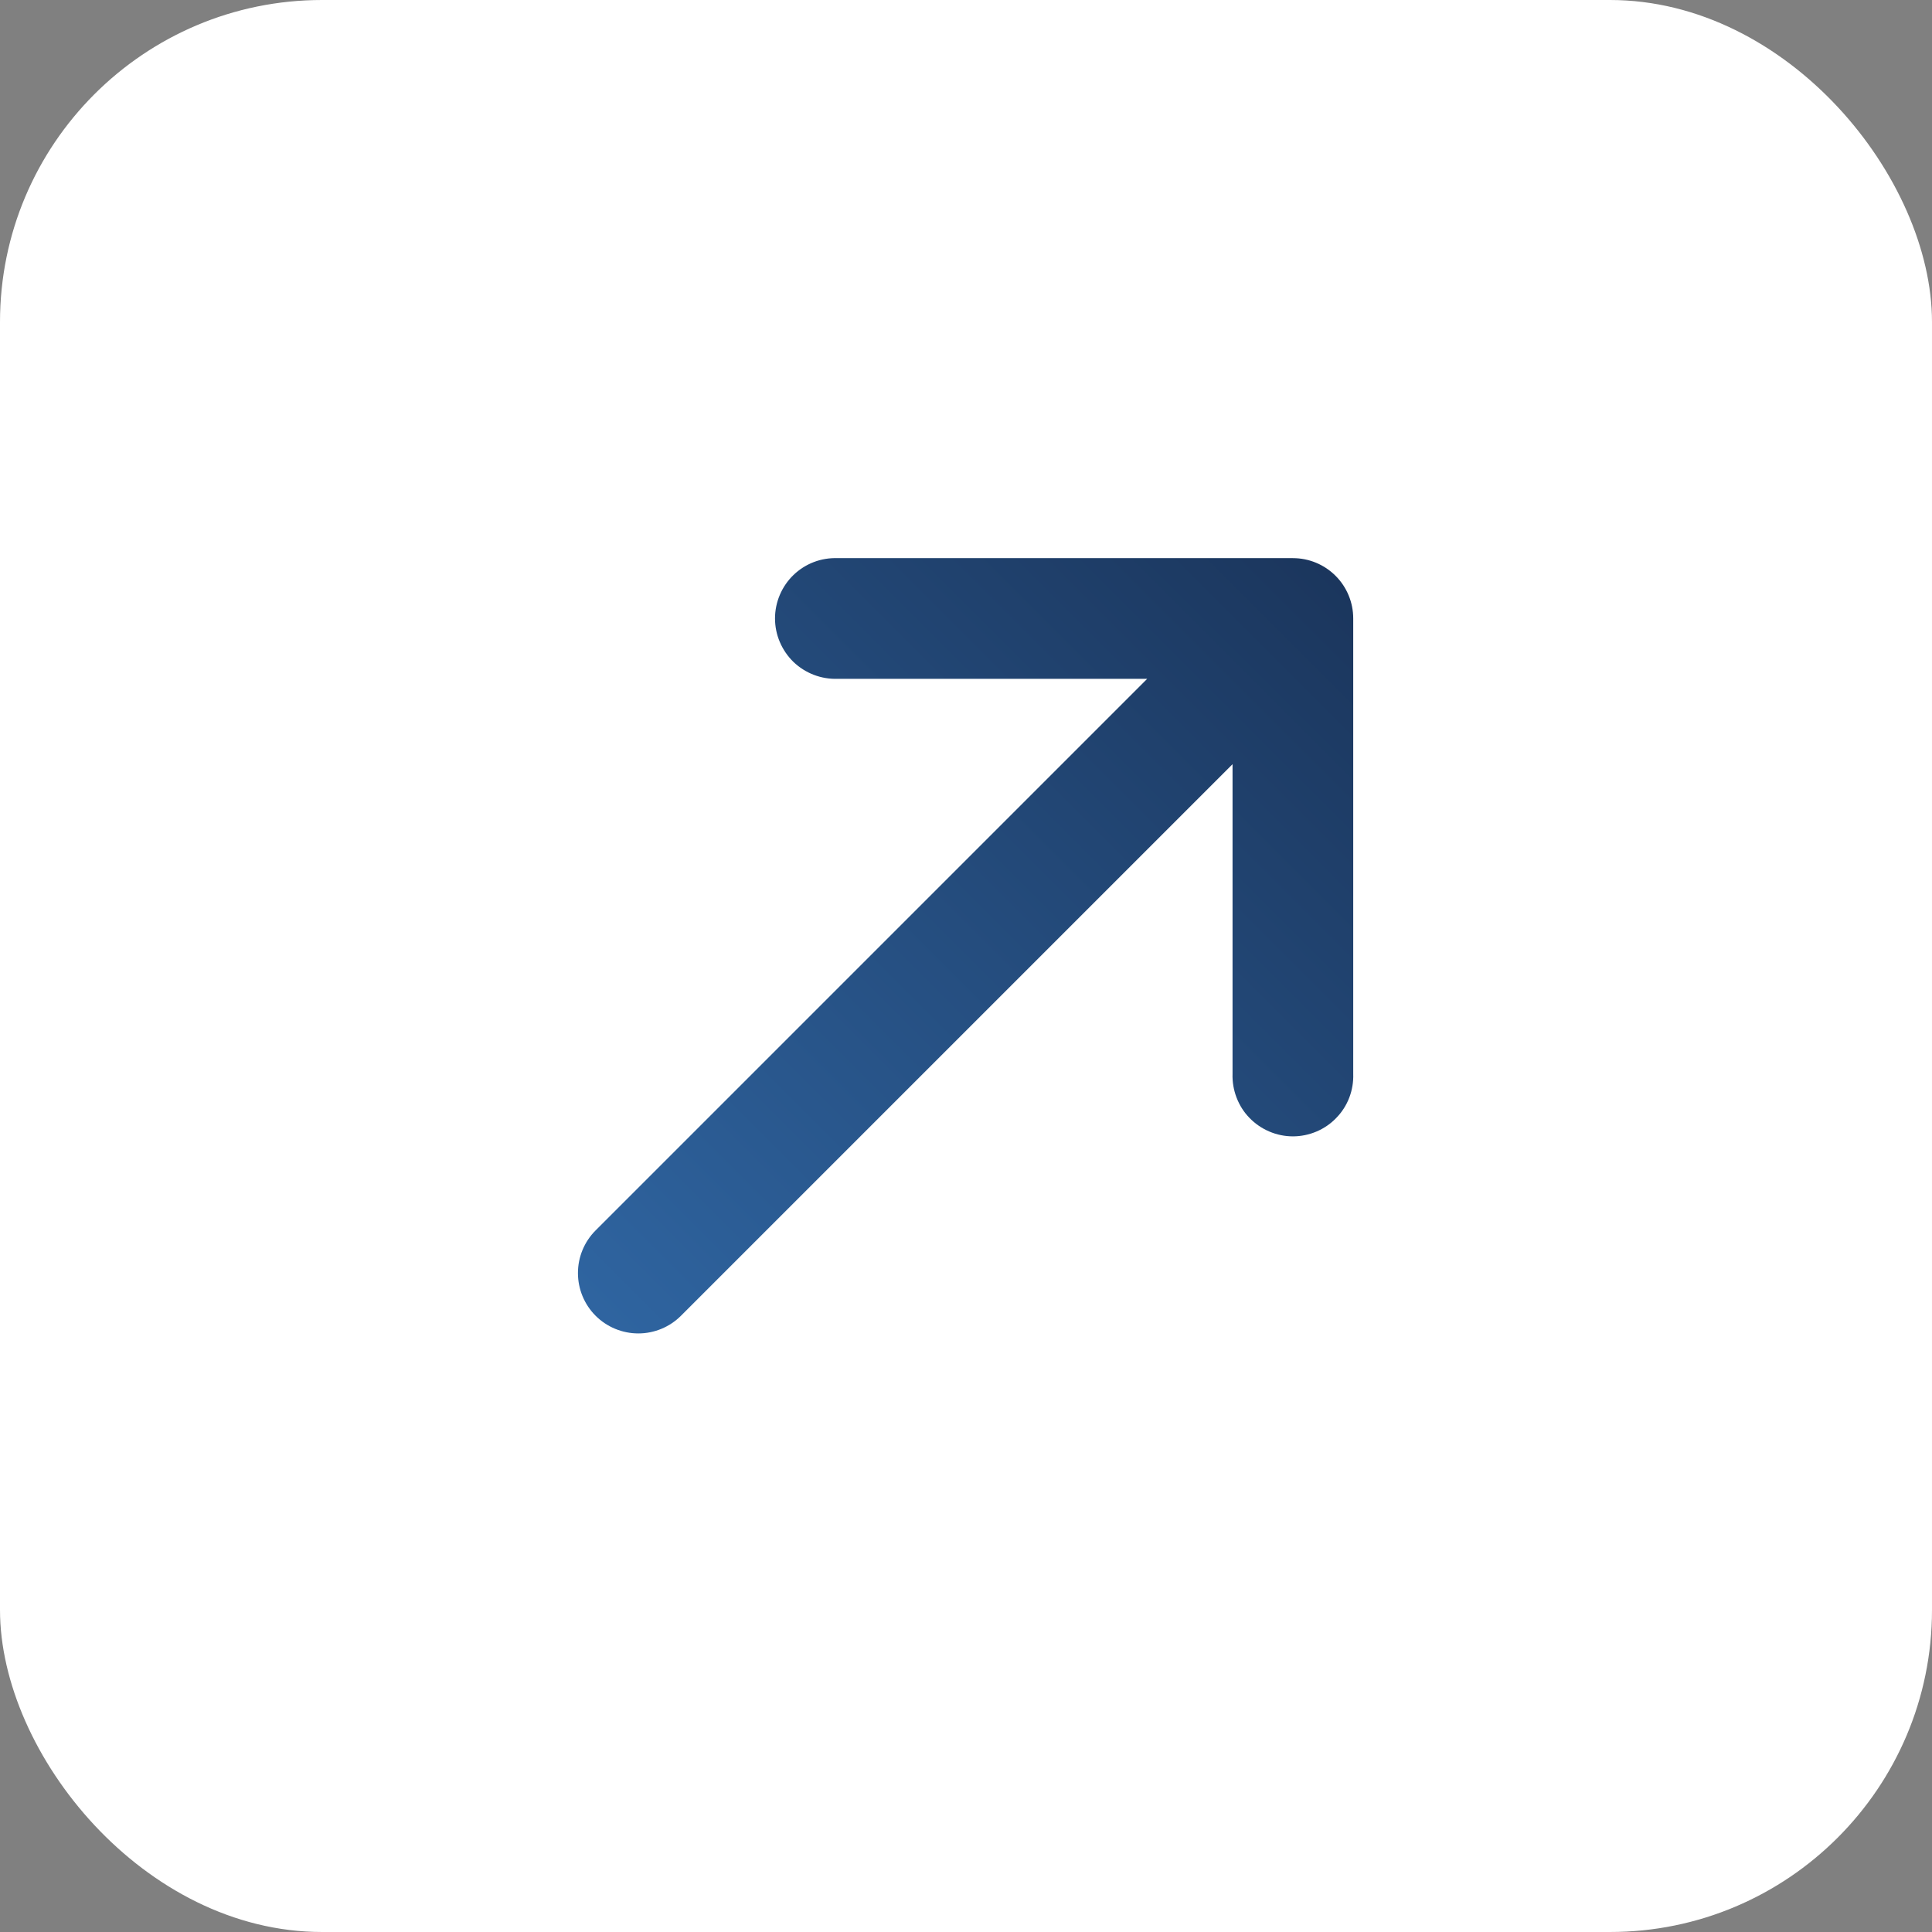 <svg width="28" height="28" viewBox="0 0 28 28" fill="none" xmlns="http://www.w3.org/2000/svg">
<rect x="0" y="0" width="28" height="28" fill="#808080" stroke="none"/>
<rect width="28" height="28" rx="4.667" fill="white"/>
<path d="M12.138 9.838C12.021 9.842 11.903 9.822 11.794 9.78C11.684 9.738 11.584 9.674 11.499 9.593C11.415 9.511 11.348 9.413 11.302 9.305C11.256 9.197 11.232 9.081 11.232 8.963C11.232 8.846 11.256 8.729 11.302 8.621C11.348 8.513 11.415 8.415 11.499 8.334C11.584 8.252 11.684 8.188 11.794 8.146C11.903 8.104 12.021 8.085 12.138 8.089L18.738 8.089C18.97 8.089 19.192 8.181 19.356 8.345C19.52 8.509 19.612 8.731 19.612 8.963L19.612 15.563C19.616 15.68 19.597 15.797 19.555 15.907C19.513 16.017 19.449 16.117 19.367 16.201C19.286 16.286 19.188 16.353 19.08 16.399C18.971 16.445 18.855 16.469 18.738 16.469C18.62 16.469 18.504 16.445 18.396 16.399C18.288 16.353 18.19 16.286 18.108 16.201C18.026 16.117 17.963 16.017 17.921 15.907C17.879 15.797 17.859 15.68 17.863 15.563V11.075L9.869 19.069C9.705 19.233 9.483 19.325 9.251 19.325C9.019 19.325 8.796 19.233 8.632 19.069C8.468 18.905 8.376 18.682 8.376 18.45C8.376 18.218 8.468 17.996 8.632 17.832L16.626 9.838L12.138 9.838Z" fill="url(#paint0_linear_14564_7467)"/>
<defs>
<linearGradient id="paint0_linear_14564_7467" x1="19.356" y1="8.345" x2="-1.189" y2="28.89" gradientUnits="userSpaceOnUse">
<stop stop-color="#1B365D"/>
<stop offset="1" stop-color="#418FDE"/>
</linearGradient>
</defs>
</svg>
